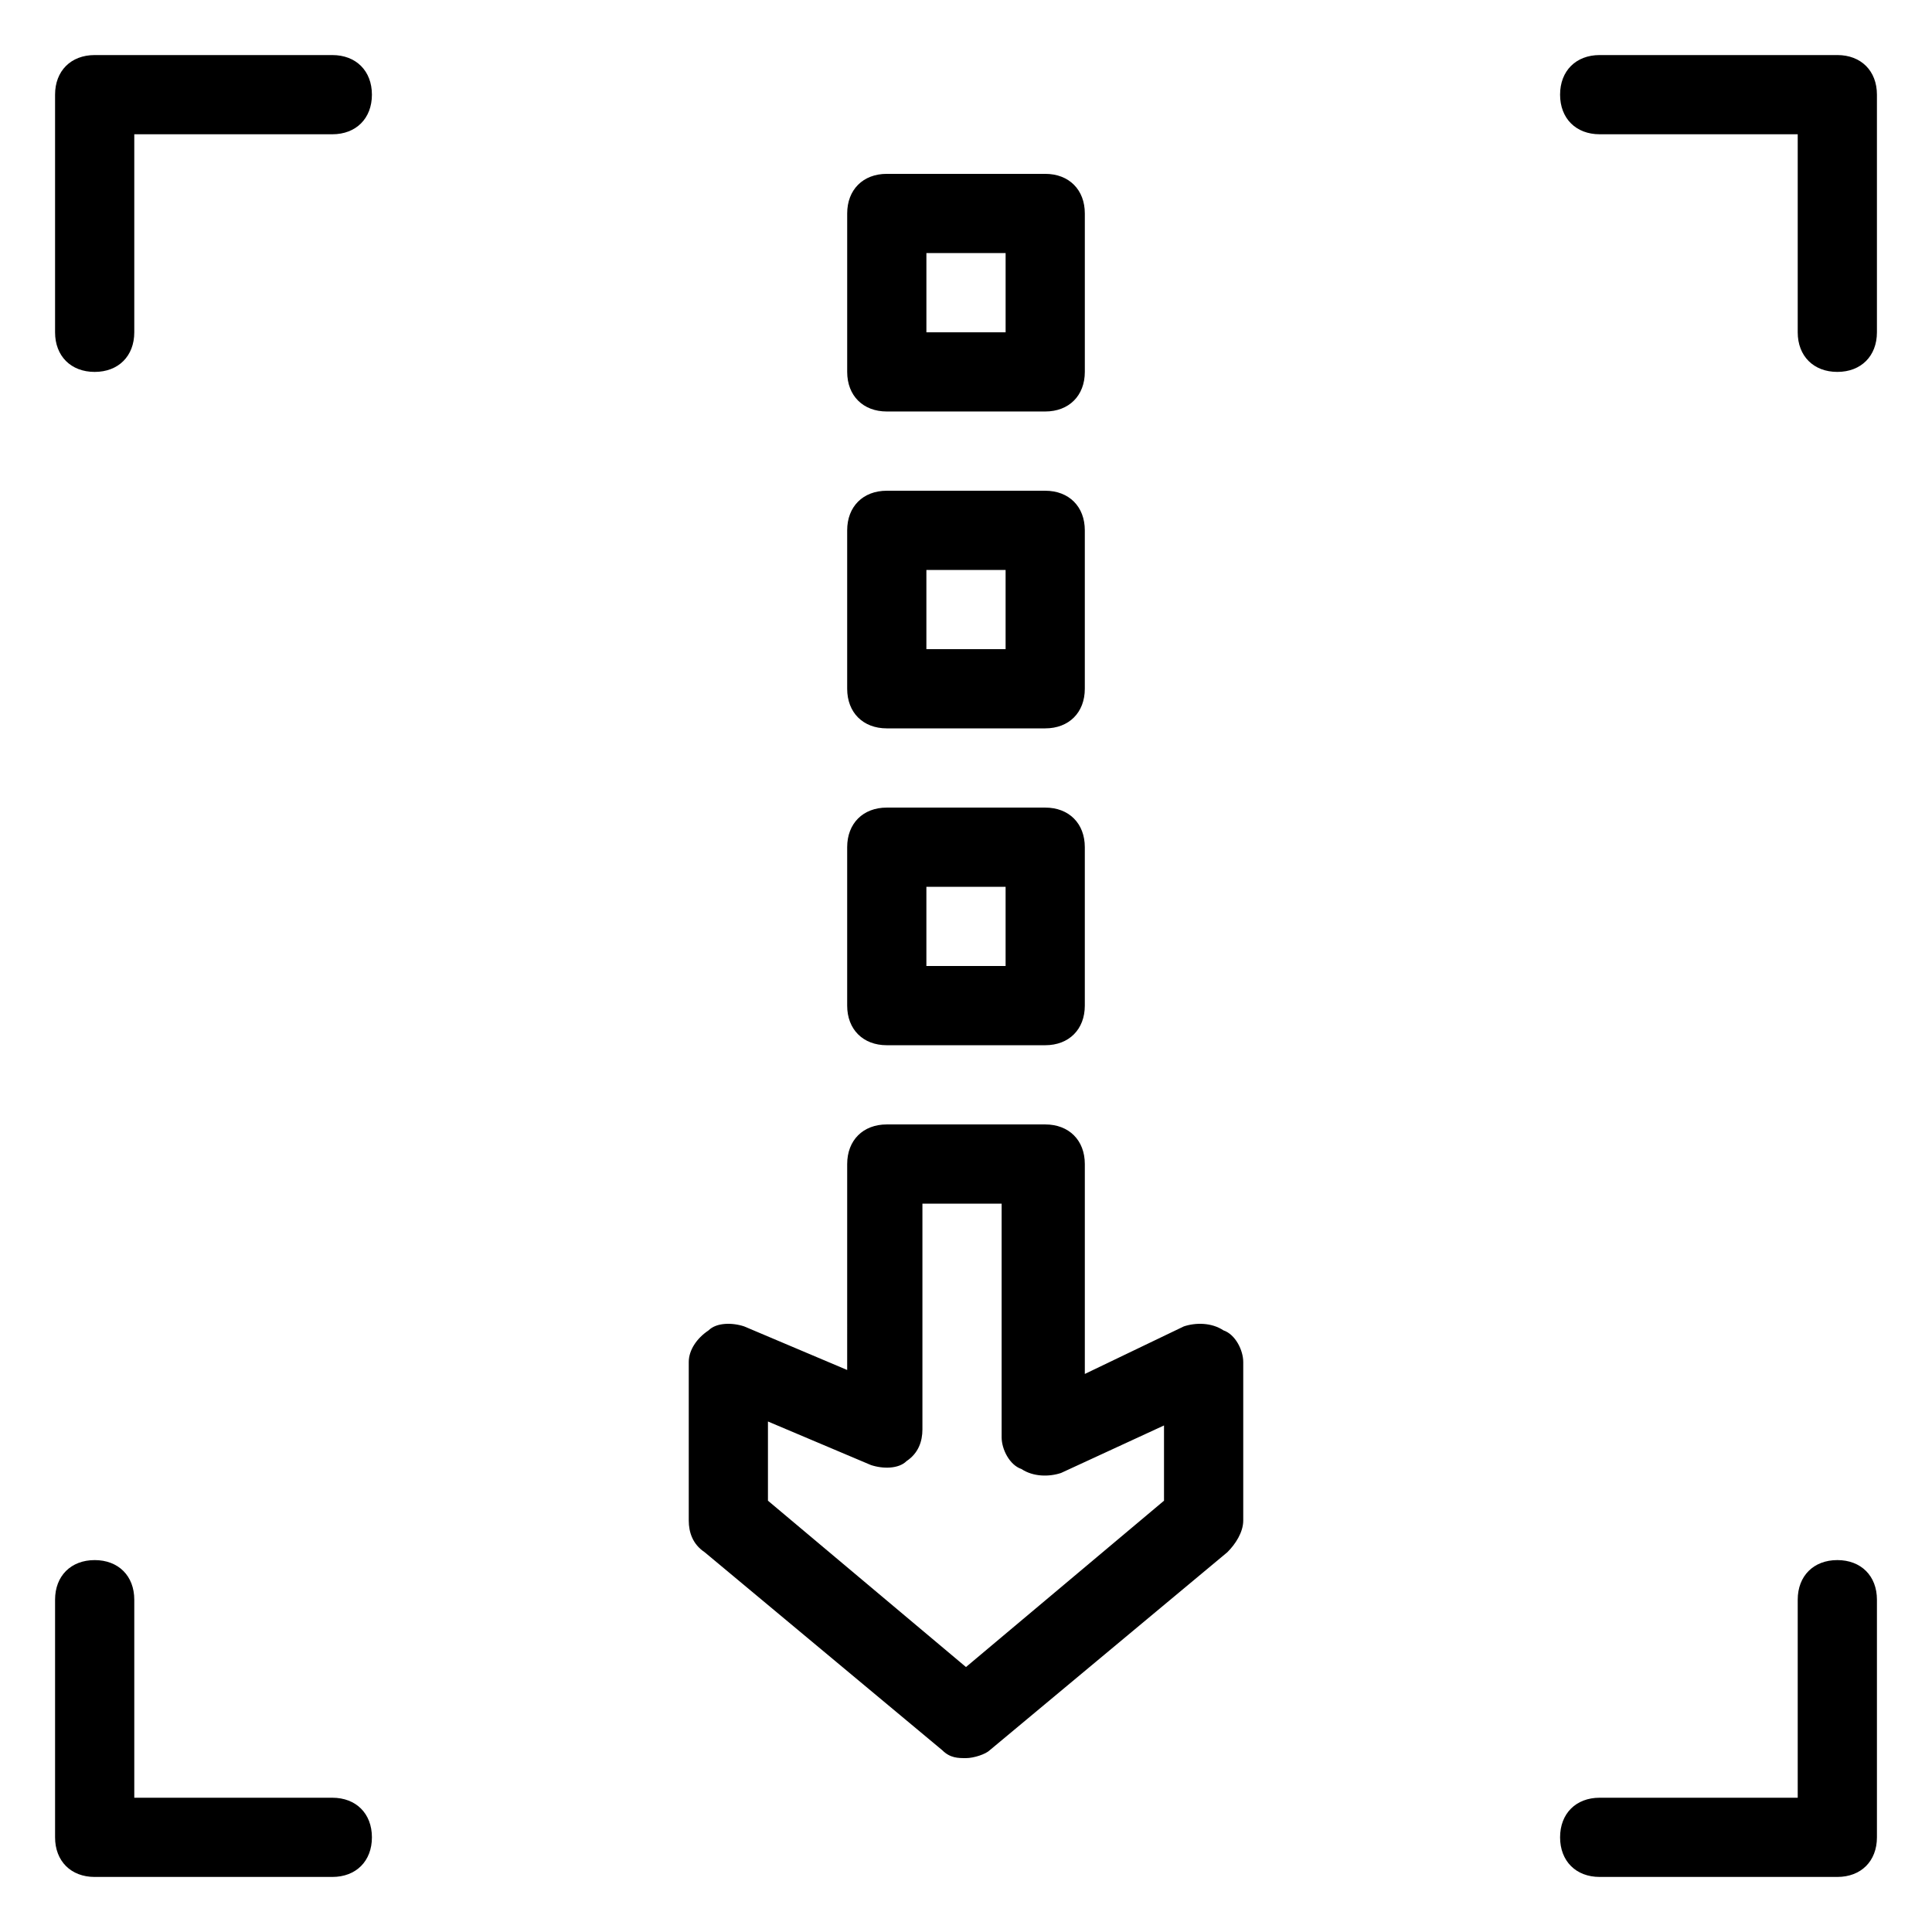 <?xml version="1.0" encoding="UTF-8"?>
<!-- Uploaded to: SVG Repo, www.svgrepo.com, Generator: SVG Repo Mixer Tools -->
<svg fill="#000000" width="800px" height="800px" version="1.1" viewBox="144 144 512 512" xmlns="http://www.w3.org/2000/svg">
 <g>
  <path d="m630.91 557.44c-6.297 0-10.496 4.199-10.496 10.496v52.48h-52.48c-6.297 0-10.496 4.199-10.496 10.496s4.199 10.496 10.496 10.496h62.977c6.297 0 10.496-4.199 10.496-10.496v-62.977c0-6.297-4.199-10.496-10.496-10.496z"/>
  <path d="m630.91 158.59h-62.977c-6.297 0-10.496 4.199-10.496 10.496 0 6.297 4.199 10.496 10.496 10.496h52.48v52.48c0 6.297 4.199 10.496 10.496 10.496s10.496-4.199 10.496-10.496v-62.977c0-6.297-4.199-10.496-10.496-10.496z"/>
  <path d="m169.09 641.41h62.977c6.297 0 10.496-4.199 10.496-10.496s-4.199-10.496-10.496-10.496h-52.48v-52.48c0-6.297-4.199-10.496-10.496-10.496-6.297 0-10.496 4.199-10.496 10.496v62.977c0 6.297 4.199 10.496 10.496 10.496z"/>
  <path d="m169.09 242.56c6.297 0 10.496-4.199 10.496-10.496v-52.48h52.48c6.297 0 10.496-4.199 10.496-10.496 0-6.297-4.199-10.496-10.496-10.496h-62.977c-6.297 0-10.496 4.199-10.496 10.496v62.977c0 6.297 4.199 10.496 10.496 10.496z"/>
  <path d="m368.51 507.06-27.289-11.547c-3.148-1.051-7.348-1.051-9.445 1.051-3.152 2.098-5.25 5.246-5.25 8.395v41.984c0 3.148 1.051 6.297 4.199 8.398l62.977 52.48c2.098 2.098 4.199 2.098 6.297 2.098s5.246-1.051 6.297-2.098l62.977-52.48c2.098-2.098 4.199-5.246 4.199-8.398v-41.984c0-3.148-2.098-7.348-5.246-8.398-3.148-2.098-7.348-2.098-10.496-1.051l-26.242 12.602v-55.629c0-6.297-4.199-10.496-10.496-10.496h-41.984c-6.297 0-10.496 4.199-10.496 10.496zm6.297 25.191c3.148 1.051 7.348 1.051 9.445-1.051 3.148-2.098 4.199-5.246 4.199-8.398v-59.824h20.992v61.926c0 3.148 2.098 7.348 5.246 8.398 3.148 2.098 7.348 2.098 10.496 1.051l27.289-12.594v19.941l-52.48 44.082-52.48-44.082v-20.992z"/>
  <path d="m368.51 410.5c0 6.297 4.199 10.496 10.496 10.496h41.984c6.297 0 10.496-4.199 10.496-10.496v-41.984c0-6.297-4.199-10.496-10.496-10.496h-41.984c-6.297 0-10.496 4.199-10.496 10.496zm20.992-31.488h20.992v20.992h-20.992z"/>
  <path d="m368.51 326.53c0 6.297 4.199 10.496 10.496 10.496h41.984c6.297 0 10.496-4.199 10.496-10.496v-41.984c0-6.297-4.199-10.496-10.496-10.496h-41.984c-6.297 0-10.496 4.199-10.496 10.496zm20.992-31.488h20.992v20.992h-20.992z"/>
  <path d="m379.01 253.05h41.984c6.297 0 10.496-4.199 10.496-10.496v-41.984c0-6.297-4.199-10.496-10.496-10.496h-41.984c-6.297 0-10.496 4.199-10.496 10.496v41.984c0 6.297 4.195 10.496 10.496 10.496zm10.496-41.984h20.992v20.992h-20.992z"/>
 </g>
</svg>